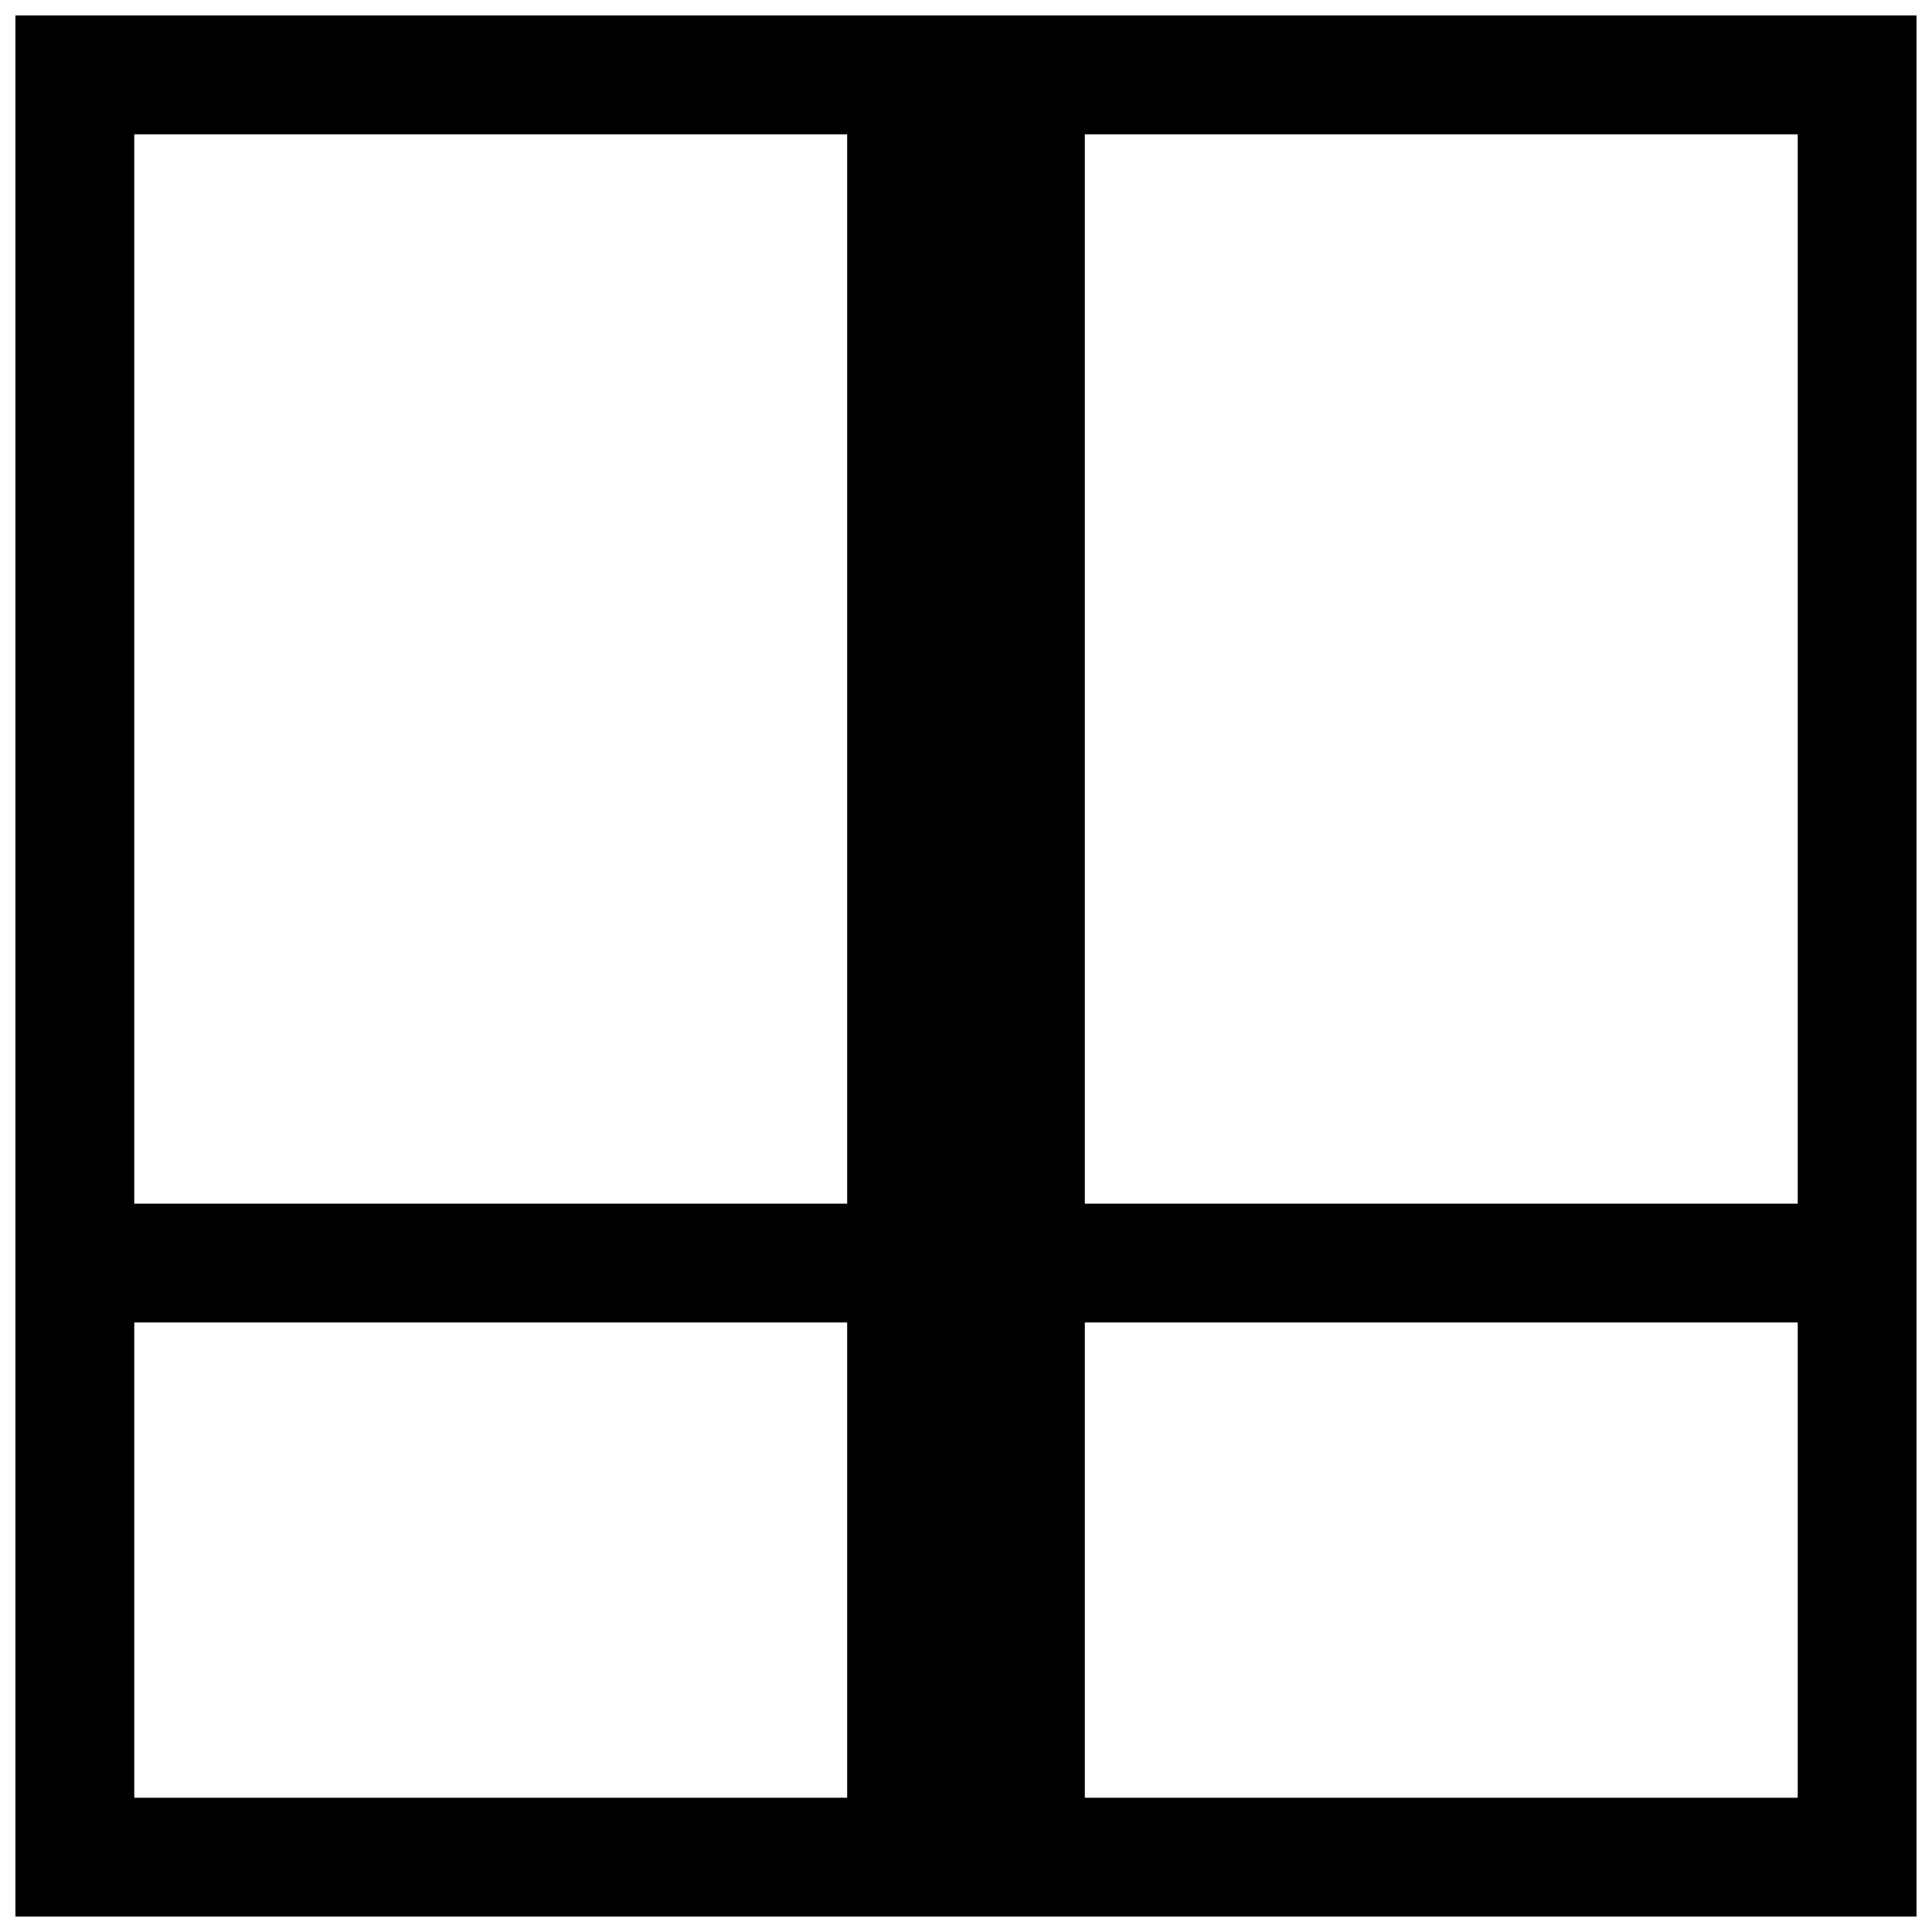 <?xml version="1.0" encoding="UTF-8"?>
<!-- Uploaded to: SVG Repo, www.svgrepo.com, Generator: SVG Repo Mixer Tools -->
<svg width="800px" height="800px" version="1.1" viewBox="144 144 512 512" xmlns="http://www.w3.org/2000/svg">
 <defs>
  <clipPath id="a">
   <path d="m148.09 148.09h503.81v503.81h-503.81z"/>
  </clipPath>
 </defs>
 <g clip-path="url(#a)">
  <path d="m431.49 462.98h188.93v-283.39h-188.93zm0 157.44h188.93v-125.95h-188.93zm-251.91 0h188.93v-125.95h-188.93zm0-157.44h188.93v-283.39h-188.93zm440.83-314.88h-472.32v503.81h503.81v-503.81z" fill-rule="evenodd"/>
 </g>
</svg>